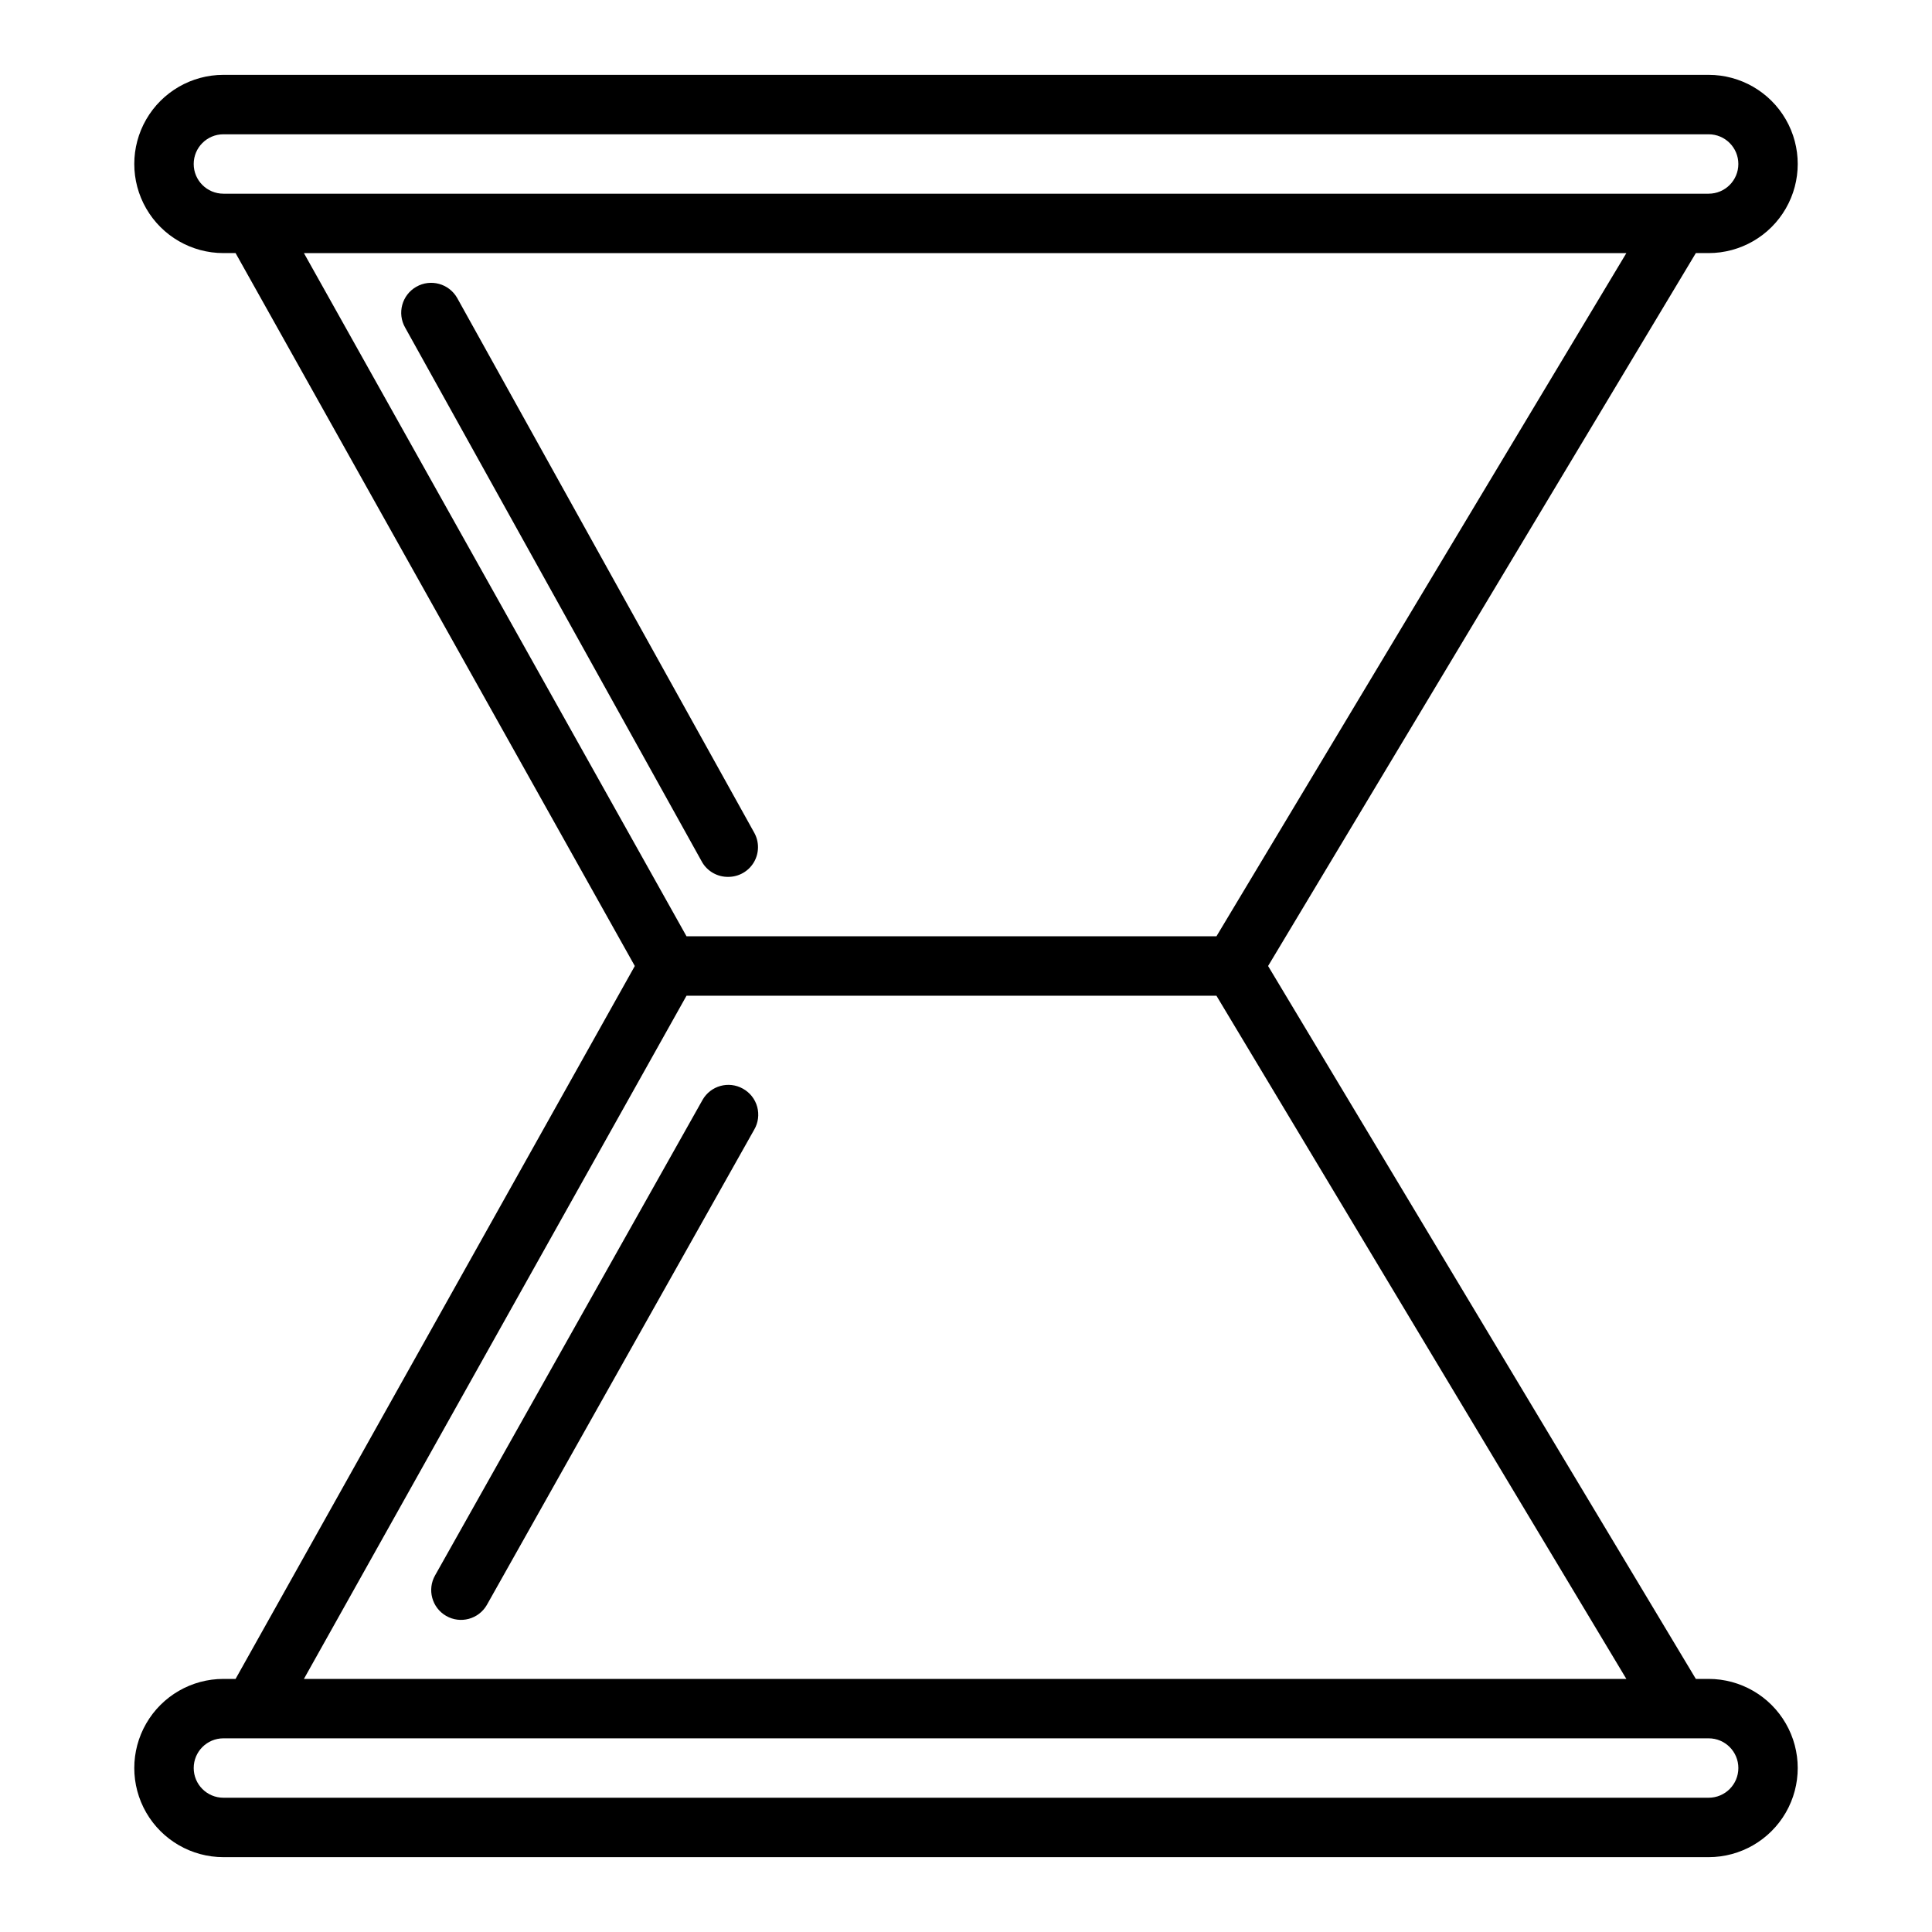 <?xml version="1.0" encoding="UTF-8"?>
<!-- Uploaded to: ICON Repo, www.iconrepo.com, Generator: ICON Repo Mixer Tools -->
<svg fill="#000000" width="800px" height="800px" version="1.1" viewBox="144 144 512 512" xmlns="http://www.w3.org/2000/svg">
 <g>
  <path d="m206.43 588.93h-3.227c-8.438 0-16.234 4.504-20.453 11.809-4.219 7.309-4.219 16.309 0 23.617 4.219 7.305 12.016 11.809 20.453 11.809h393.6c8.434 0 16.23-4.504 20.449-11.809 4.219-7.309 4.219-16.309 0-23.617-4.219-7.305-12.016-11.809-20.449-11.809h-3.387l-113.36-188.93 113.36-188.93h3.387c8.434 0 16.23-4.5 20.449-11.809 4.219-7.309 4.219-16.309 0-23.617-4.219-7.305-12.016-11.809-20.449-11.809h-393.6c-8.438 0-16.234 4.504-20.453 11.809-4.219 7.309-4.219 16.309 0 23.617 4.219 7.309 12.016 11.809 20.453 11.809h3.227l105.8 188.93zm390.38 31.488h-393.6c-4.348 0-7.875-3.523-7.875-7.871 0-4.348 3.527-7.871 7.875-7.871h393.6c4.348 0 7.871 3.523 7.871 7.871 0 4.348-3.523 7.871-7.871 7.871zm-372.27-31.488 101.39-181.05h140.44l108.63 181.05zm-29.207-401.47c0-4.348 3.527-7.871 7.875-7.871h393.6c4.348 0 7.871 3.523 7.871 7.871s-3.523 7.871-7.871 7.871h-393.6c-4.348 0-7.875-3.523-7.875-7.871zm379.67 23.617-108.63 181.05h-140.44l-101.39-181.05z"/>
  <path d="m337.02 376.38c2.793-0.004 5.375-1.492 6.785-3.902 1.406-2.414 1.43-5.391 0.062-7.828l-78.719-141.7c-2.176-3.805-7.019-5.125-10.824-2.953-3.805 2.176-5.129 7.019-2.953 10.824l78.719 141.7c1.445 2.441 4.094 3.914 6.93 3.859z"/>
  <path d="m340.88 432.51c-3.781-2.125-8.57-0.789-10.707 2.988l-70.848 125.95c-2.172 3.781-0.867 8.613 2.914 10.785 3.781 2.176 8.609 0.871 10.785-2.914l70.848-125.95v0.004c1.07-1.832 1.355-4.019 0.793-6.062-0.562-2.047-1.926-3.777-3.785-4.801z"/>
 </g>
</svg>